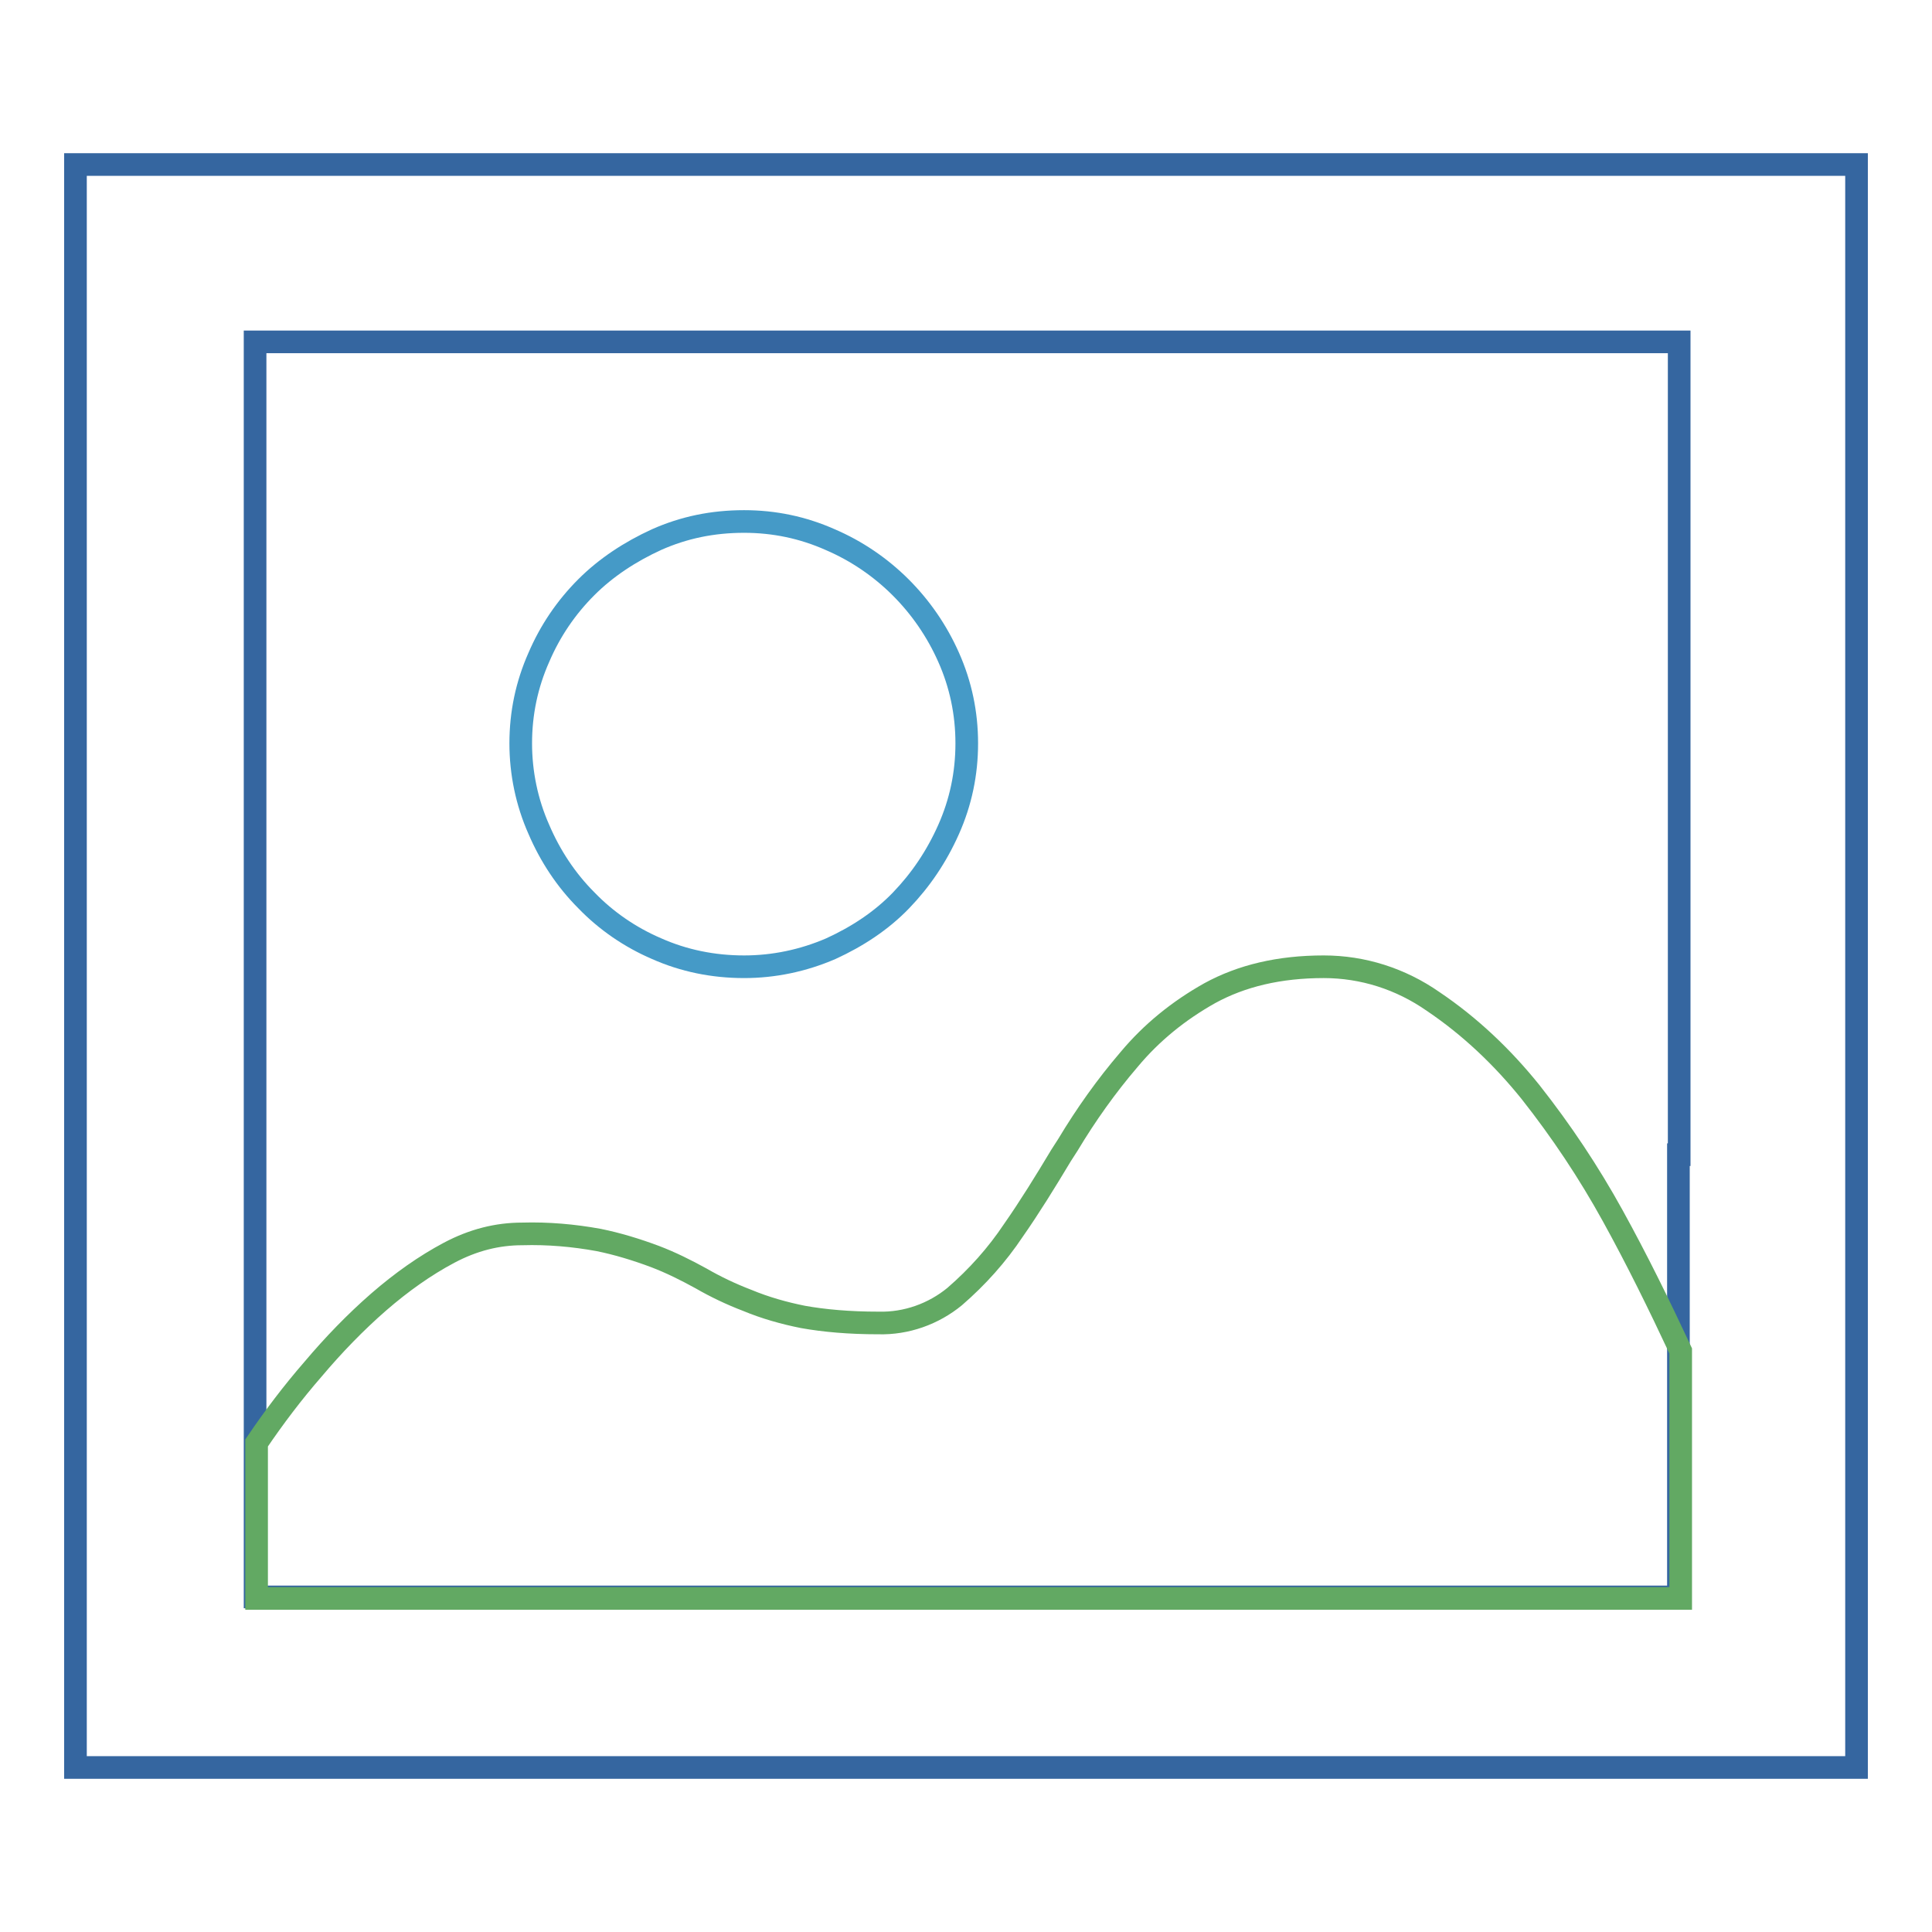 <?xml version="1.0" encoding="utf-8"?>
<!-- Svg Vector Icons : http://www.onlinewebfonts.com/icon -->
<!DOCTYPE svg PUBLIC "-//W3C//DTD SVG 1.1//EN" "http://www.w3.org/Graphics/SVG/1.1/DTD/svg11.dtd">
<svg version="1.1" xmlns="http://www.w3.org/2000/svg" xmlns:xlink="http://www.w3.org/1999/xlink" x="0px" y="0px" viewBox="0 0 256 256" enable-background="new 0 0 256 256" xml:space="preserve">
<g> <path stroke-width="3" fill-opacity="0" stroke="#459ac7"  d="M98.6,128.1c-4.1,0-8-0.8-11.6-2.4c-3.5-1.5-6.7-3.7-9.3-6.4c-2.7-2.7-4.8-5.9-6.3-9.4 c-1.6-3.6-2.4-7.5-2.4-11.4c0-4,0.8-7.8,2.4-11.4c1.5-3.5,3.6-6.6,6.3-9.3c2.6-2.6,5.8-4.7,9.3-6.3c3.6-1.6,7.4-2.4,11.6-2.4 c4,0,7.8,0.8,11.4,2.4c7,3,12.6,8.6,15.7,15.6c1.6,3.6,2.4,7.4,2.4,11.4c0,4-0.8,7.8-2.4,11.4c-1.6,3.6-3.7,6.7-6.3,9.4 c-2.6,2.7-5.8,4.8-9.3,6.4C106.4,127.3,102.5,128.1,98.6,128.1z"/> <path stroke-width="3" fill-opacity="0" stroke="#3566a0"  d="M10,21.8v212.4h236V21.8H10z M222.4,153v58.6H33.8V45.3h188.7V153z"/> <path stroke-width="3" fill-opacity="0" stroke="#62a963"  d="M213.7,161.1c-3.2-5.8-6.8-11.2-10.9-16.4c-3.7-4.6-8-8.7-12.9-12c-4.3-3-9.3-4.6-14.5-4.6 c-5.9,0-10.9,1.2-15.1,3.5c-4.1,2.3-7.7,5.2-10.7,8.8c-3,3.5-5.7,7.3-8.1,11.3c-0.3,0.5-0.6,0.9-0.9,1.4c-2.1,3.5-4.2,6.9-6.3,9.9 c-2.2,3.3-4.8,6.2-7.8,8.8c-2.8,2.3-6.4,3.6-10.1,3.5c-3.9,0-7.2-0.3-10-0.8c-2.5-0.5-5-1.2-7.4-2.2c-2.1-0.8-4.2-1.8-6.1-2.9 c-2-1.1-4-2.1-6.1-2.9c-2.4-0.9-5-1.7-7.5-2.2c-3.3-0.6-6.7-0.9-10.1-0.8c-3.3,0-6.5,0.8-9.7,2.5c-3.2,1.7-6.3,3.9-9.3,6.5 c-3.1,2.7-6,5.7-8.7,8.9c-2.7,3.1-5.2,6.4-7.5,9.8v20.6h188.7v-32.8C219.8,172.8,216.9,166.9,213.7,161.1L213.7,161.1z"/></g>
</svg>